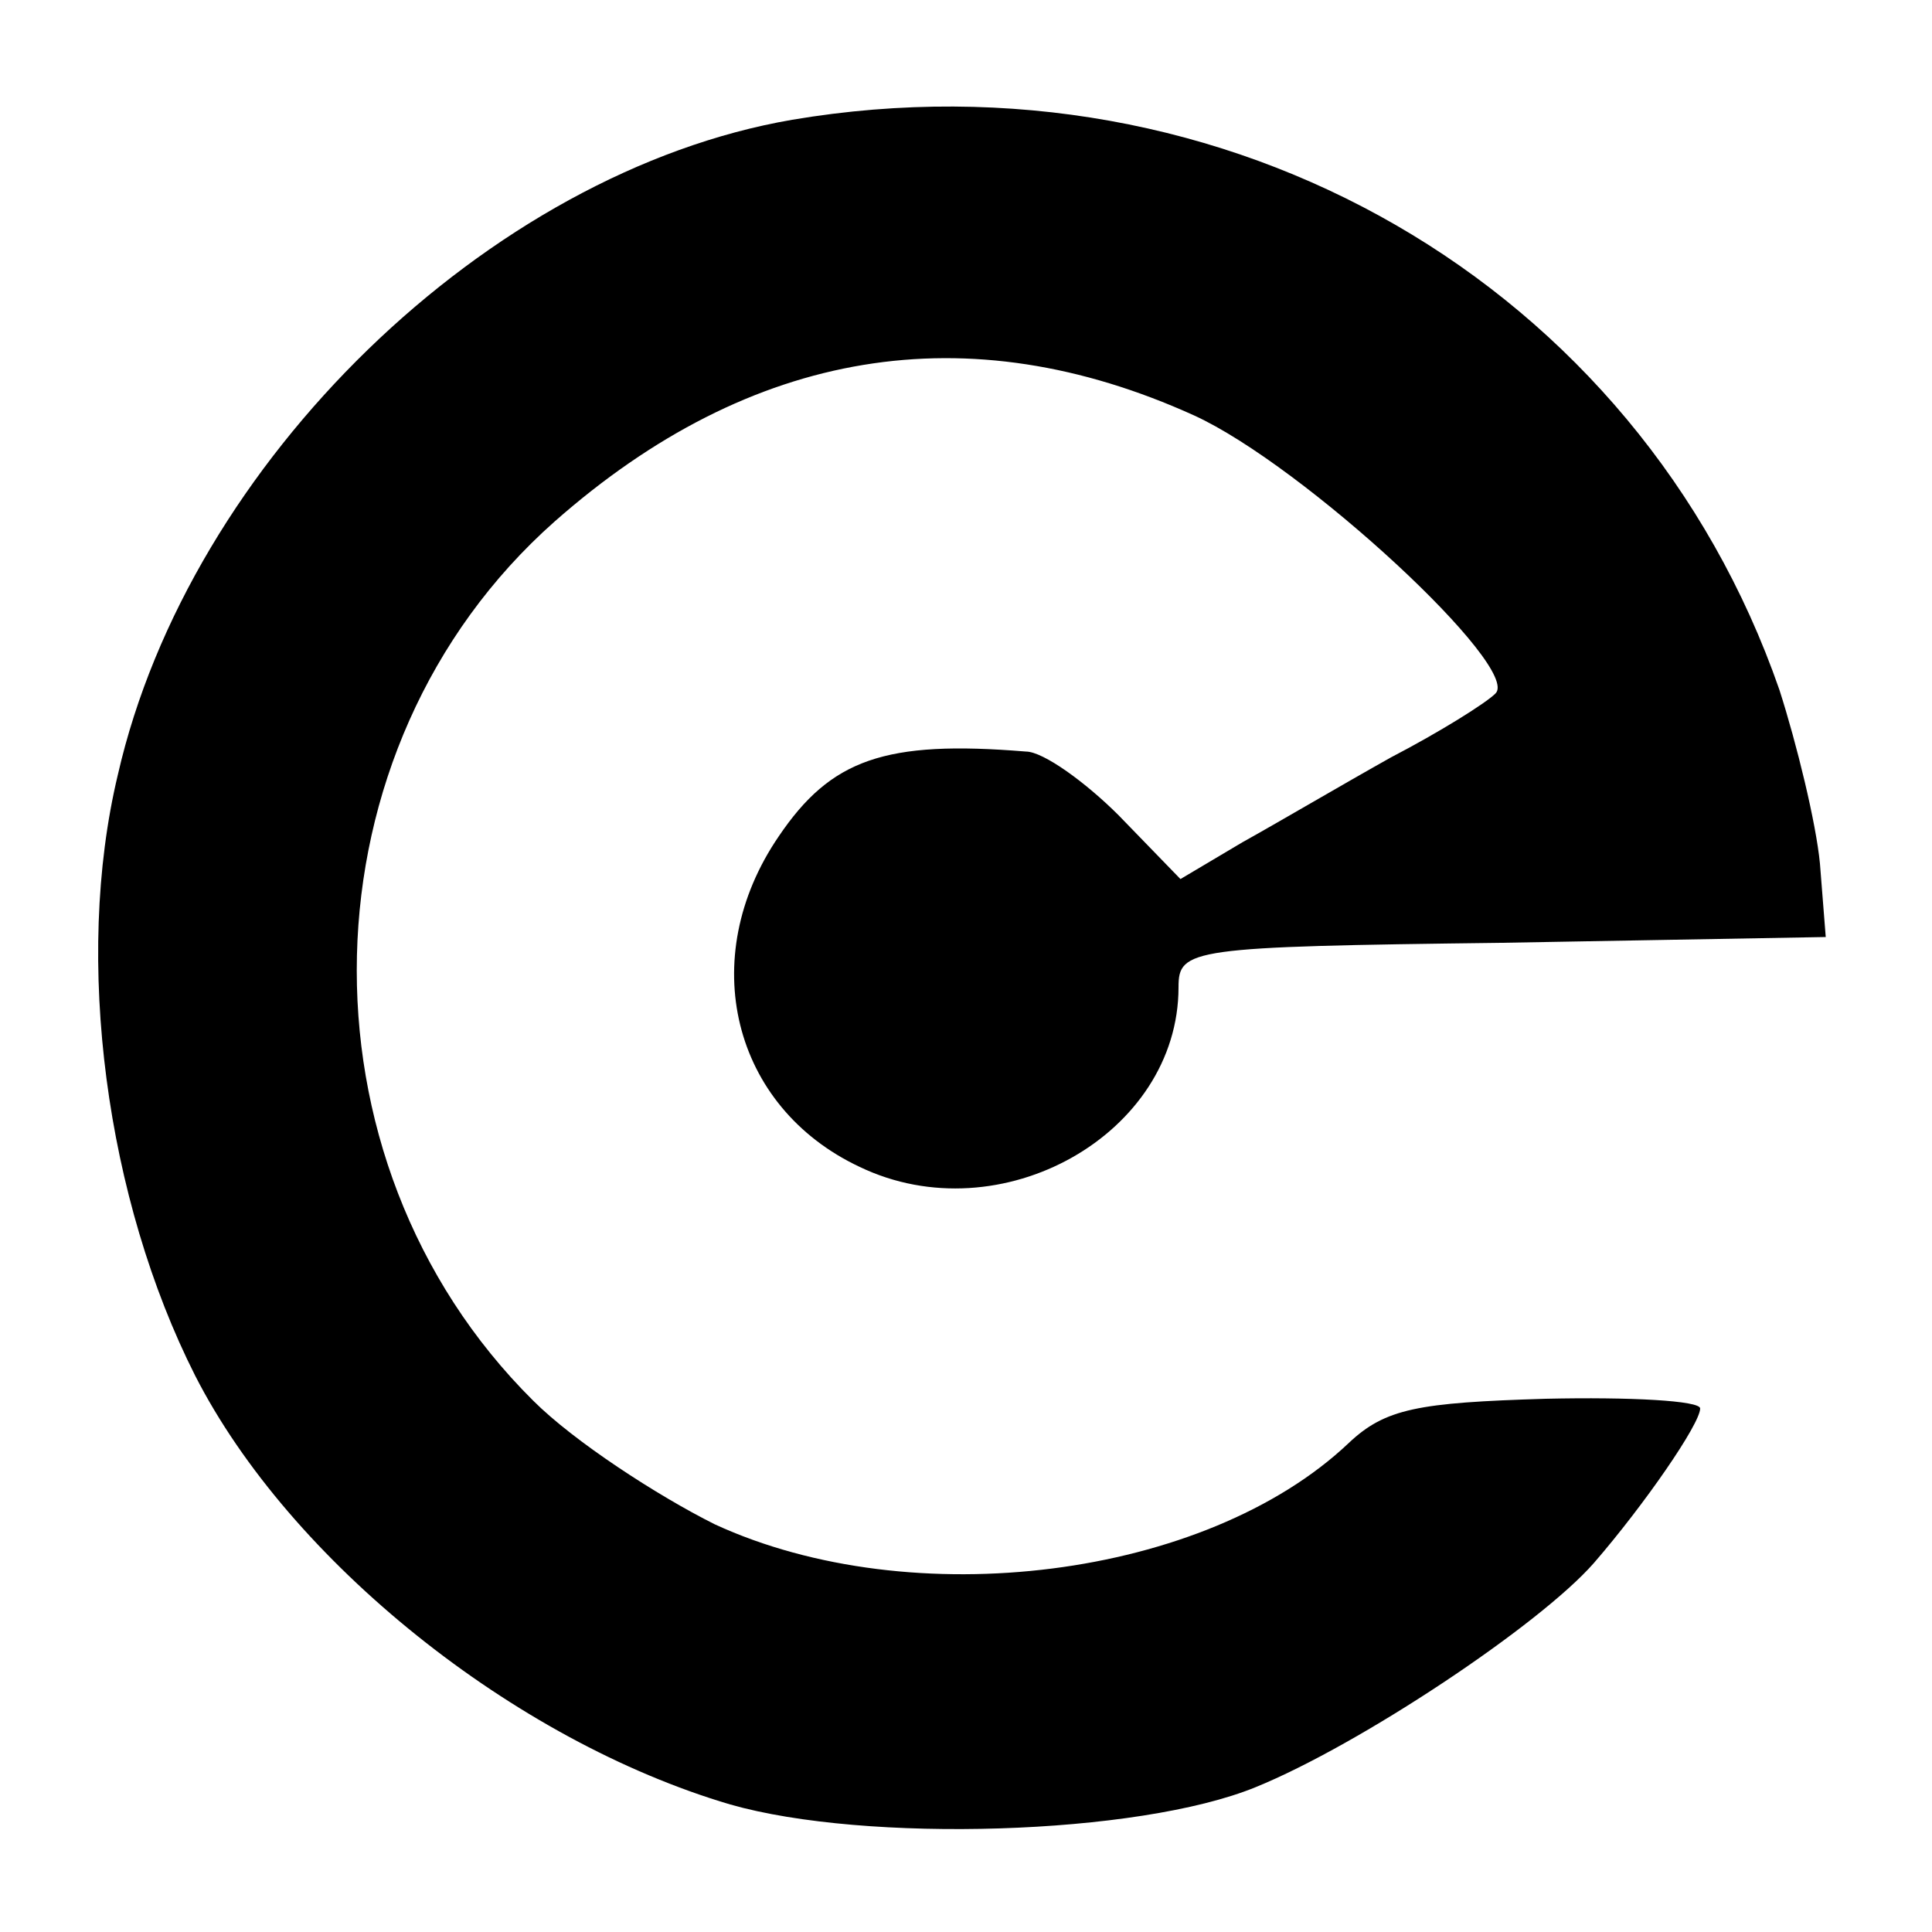 <?xml version="1.0" standalone="no"?>
<!DOCTYPE svg PUBLIC "-//W3C//DTD SVG 20010904//EN"
 "http://www.w3.org/TR/2001/REC-SVG-20010904/DTD/svg10.dtd">
<svg version="1.0" xmlns="http://www.w3.org/2000/svg"
 width="100pt" height="100pt" viewBox="0 0 100 100"
 preserveAspectRatio="xMidYMid meet">
<g transform="translate(0,100) scale(0.1,-0.1)"
fill="#000000" stroke="none">
<path d="M410 938 c-157 -27 -312 -177 -349 -339 -23 -96 -6 -220 40 -311 49
-96 165 -189 277 -222 70 -20 211 -16 272 9 54 22 147 84 175 116 26 30 55 72
55 80 0 4 -36 6 -80 5 -66 -2 -83 -5 -102 -23 -74 -70 -226 -89 -328 -42 -30
15 -73 43 -94 64 -126 125 -121 338 11 455 102 90 214 108 331 55 57 -26 170
-131 156 -144 -5 -5 -29 -20 -54 -33 -25 -14 -59 -34 -77 -44 l-32 -19 -32 33
c-17 17 -39 33 -48 33 -73 6 -101 -4 -128 -44 -43 -63 -24 -140 42 -171 73
-35 165 17 165 93 0 20 6 21 167 23 l168 3 -3 38 c-2 21 -12 62 -21 90 -73
210 -286 333 -511 295z"/>
</g>
</svg>
